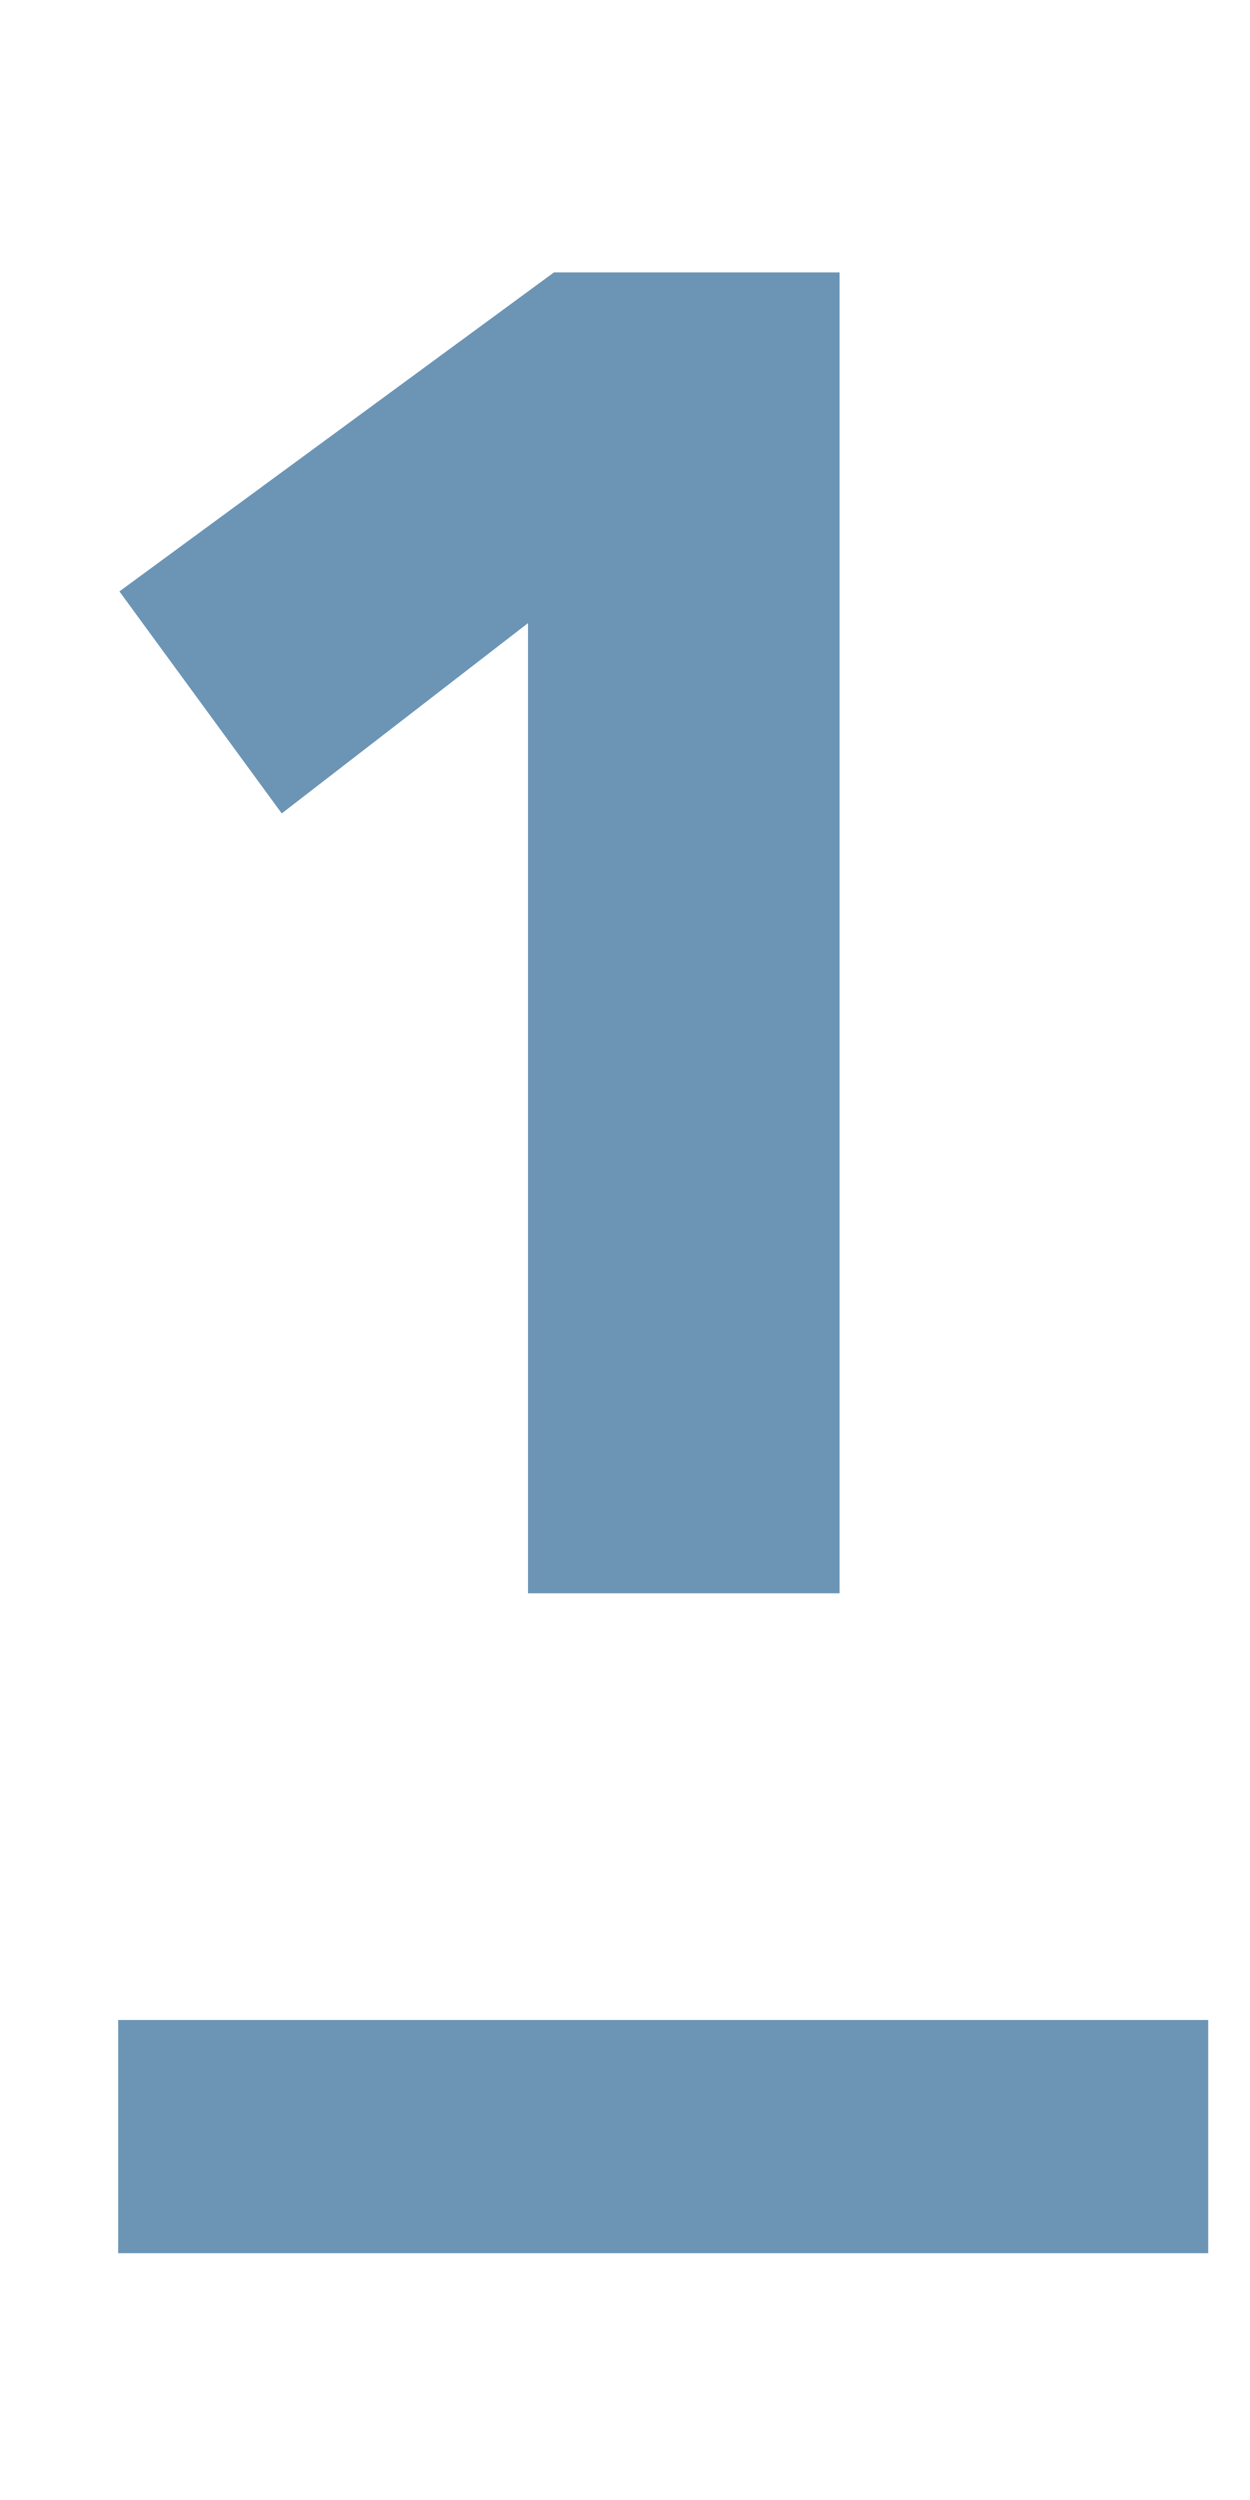 <svg id="レイヤー_1" data-name="レイヤー 1" xmlns="http://www.w3.org/2000/svg" viewBox="0 0 100 200"><rect width="100" height="200" style="fill:none"/><path d="M42.24,127.463V49.851L22.539,65.074,9.553,47.313,44.318,21.791H67.165V127.463Z" style="fill:#6c95b5"/><line x1="9.453" y1="170.928" x2="96.657" y2="170.928" style="fill:none;stroke:#6c95b5;stroke-miterlimit:10;stroke-width:18.657px"/></svg>